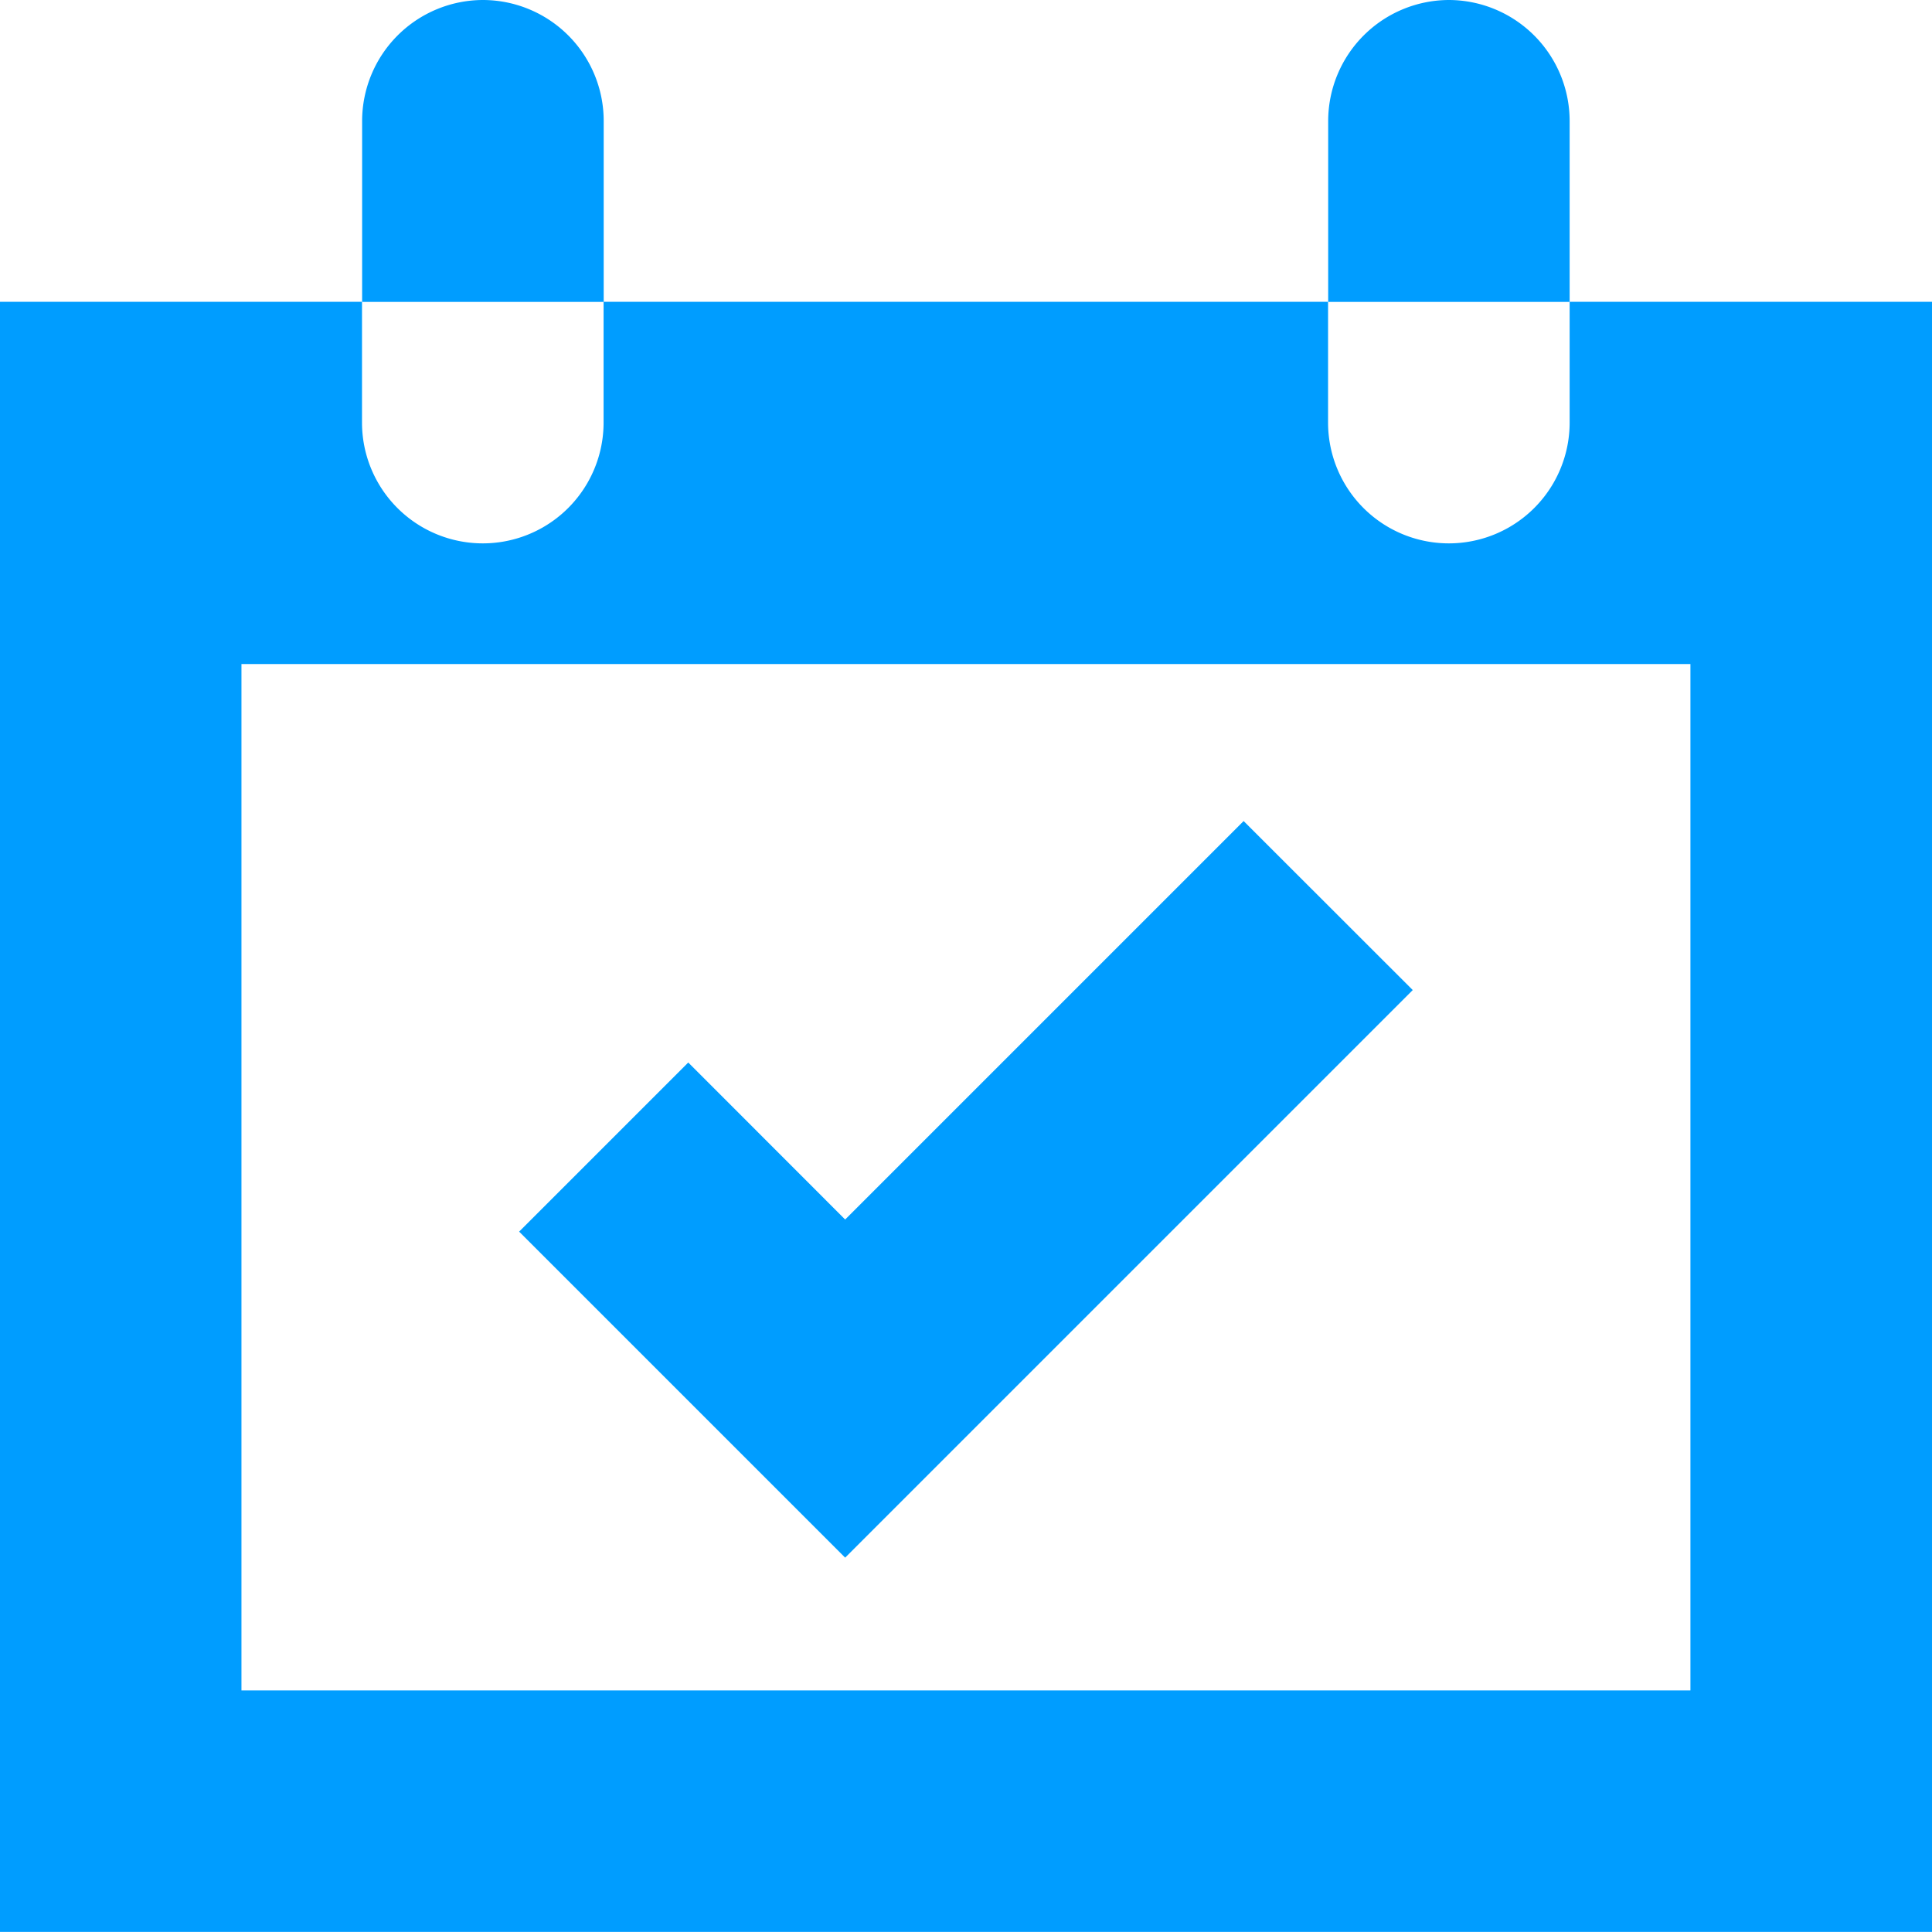 <svg xmlns="http://www.w3.org/2000/svg" width="66.668" height="66.664"><g fill="#009dff"><path data-name="Path 67" d="M16.664 0a4.179 4.179 0 0 0-4.168 4.168v6.25h8.336v-6.25A4.174 4.174 0 0 0 16.668 0Z"/><path data-name="Path 68" d="M54.164 10.414v4.168a4.168 4.168 0 1 1-8.336 0v-4.168h-25v4.168a4.168 4.168 0 1 1-8.336 0v-4.168h-12.5v56.25h66.676v-56.25Zm4.168 47.918h-50V22.914h50Z"/><path data-name="Path 69" d="M50 0a4.179 4.179 0 0 0-4.168 4.168v6.25h8.332v-6.25A4.179 4.179 0 0 0 50 0ZM29.164 53.75 17.914 42.5l5.836-5.836 5.414 5.418 13.75-13.75 5.836 5.832Z"/></g></svg>